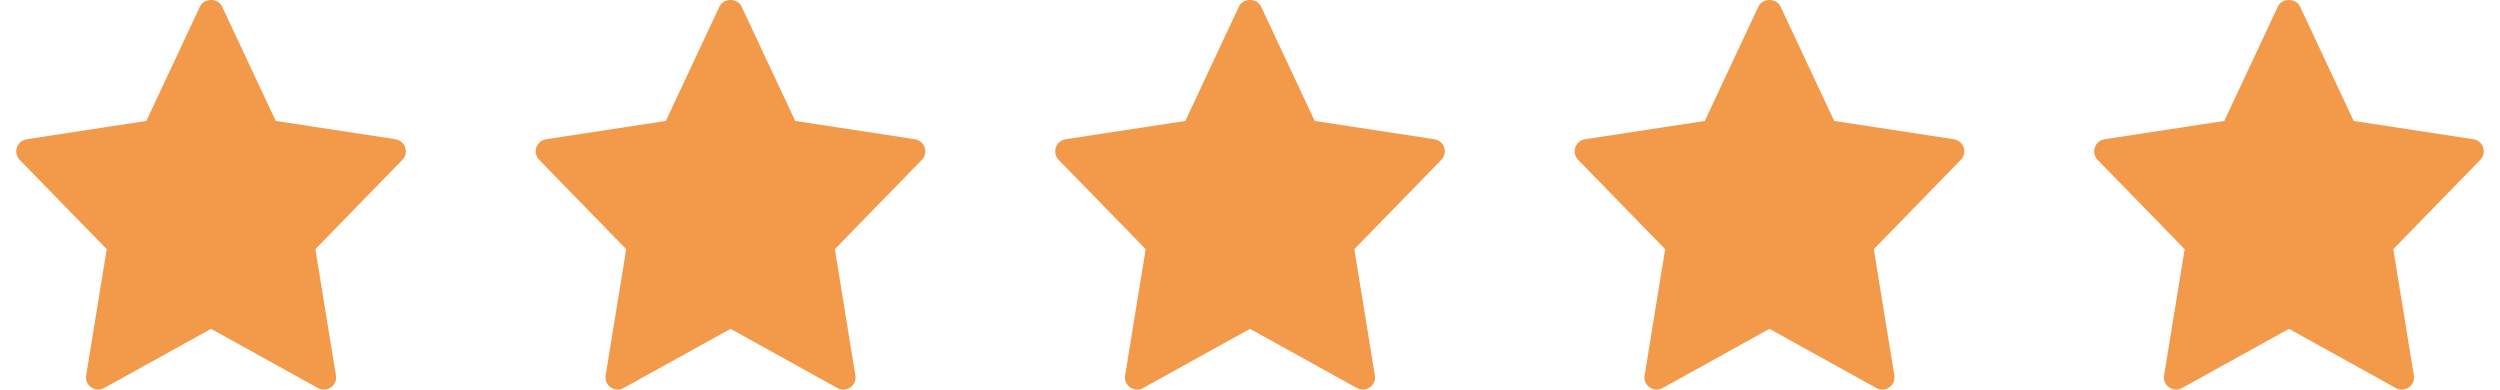 <svg width="77" height="12" viewBox="0 0 77 12" fill="none" xmlns="http://www.w3.org/2000/svg">
<path d="M12.181 4.289L8.493 3.725L6.839 0.198C6.716 -0.066 6.284 -0.066 6.161 0.198L4.508 3.725L0.819 4.289C0.516 4.336 0.395 4.705 0.607 4.923L3.287 7.674L2.654 11.563C2.603 11.872 2.933 12.104 3.205 11.952L6.5 10.128L9.795 11.953C10.065 12.103 10.398 11.875 10.347 11.563L9.713 7.674L12.393 4.923C12.605 4.705 12.484 4.336 12.181 4.289Z" fill="#F2994A"/>
<path d="M28.181 4.289L24.493 3.725L22.839 0.198C22.716 -0.066 22.284 -0.066 22.161 0.198L20.508 3.725L16.819 4.289C16.516 4.336 16.395 4.705 16.607 4.923L19.287 7.674L18.654 11.563C18.603 11.872 18.933 12.104 19.205 11.952L22.5 10.128L25.795 11.953C26.065 12.103 26.398 11.875 26.346 11.563L25.713 7.674L28.393 4.923C28.605 4.705 28.484 4.336 28.181 4.289Z" fill="#F2994A"/>
<path d="M44.181 4.289L40.493 3.725L38.839 0.198C38.716 -0.066 38.284 -0.066 38.161 0.198L36.508 3.725L32.819 4.289C32.516 4.336 32.395 4.705 32.607 4.923L35.287 7.674L34.654 11.563C34.603 11.872 34.933 12.104 35.205 11.952L38.5 10.128L41.795 11.953C42.065 12.103 42.398 11.875 42.346 11.563L41.713 7.674L44.393 4.923C44.605 4.705 44.484 4.336 44.181 4.289Z" fill="#F2994A"/>
<path d="M60.181 4.289L56.493 3.725L54.839 0.198C54.716 -0.066 54.284 -0.066 54.161 0.198L52.508 3.725L48.819 4.289C48.516 4.336 48.395 4.705 48.607 4.923L51.287 7.674L50.654 11.563C50.603 11.872 50.933 12.104 51.205 11.952L54.5 10.128L57.795 11.953C58.065 12.103 58.398 11.875 58.346 11.563L57.713 7.674L60.393 4.923C60.605 4.705 60.484 4.336 60.181 4.289Z" fill="#F2994A"/>
<path d="M76.181 4.289L72.493 3.725L70.839 0.198C70.716 -0.066 70.284 -0.066 70.161 0.198L68.508 3.725L64.819 4.289C64.516 4.336 64.395 4.705 64.607 4.923L67.287 7.674L66.654 11.563C66.603 11.872 66.933 12.104 67.205 11.952L70.5 10.128L73.795 11.953C74.065 12.103 74.397 11.875 74.347 11.563L73.713 7.674L76.393 4.923C76.606 4.705 76.484 4.336 76.181 4.289Z" fill="#F2994A"/>
</svg>
